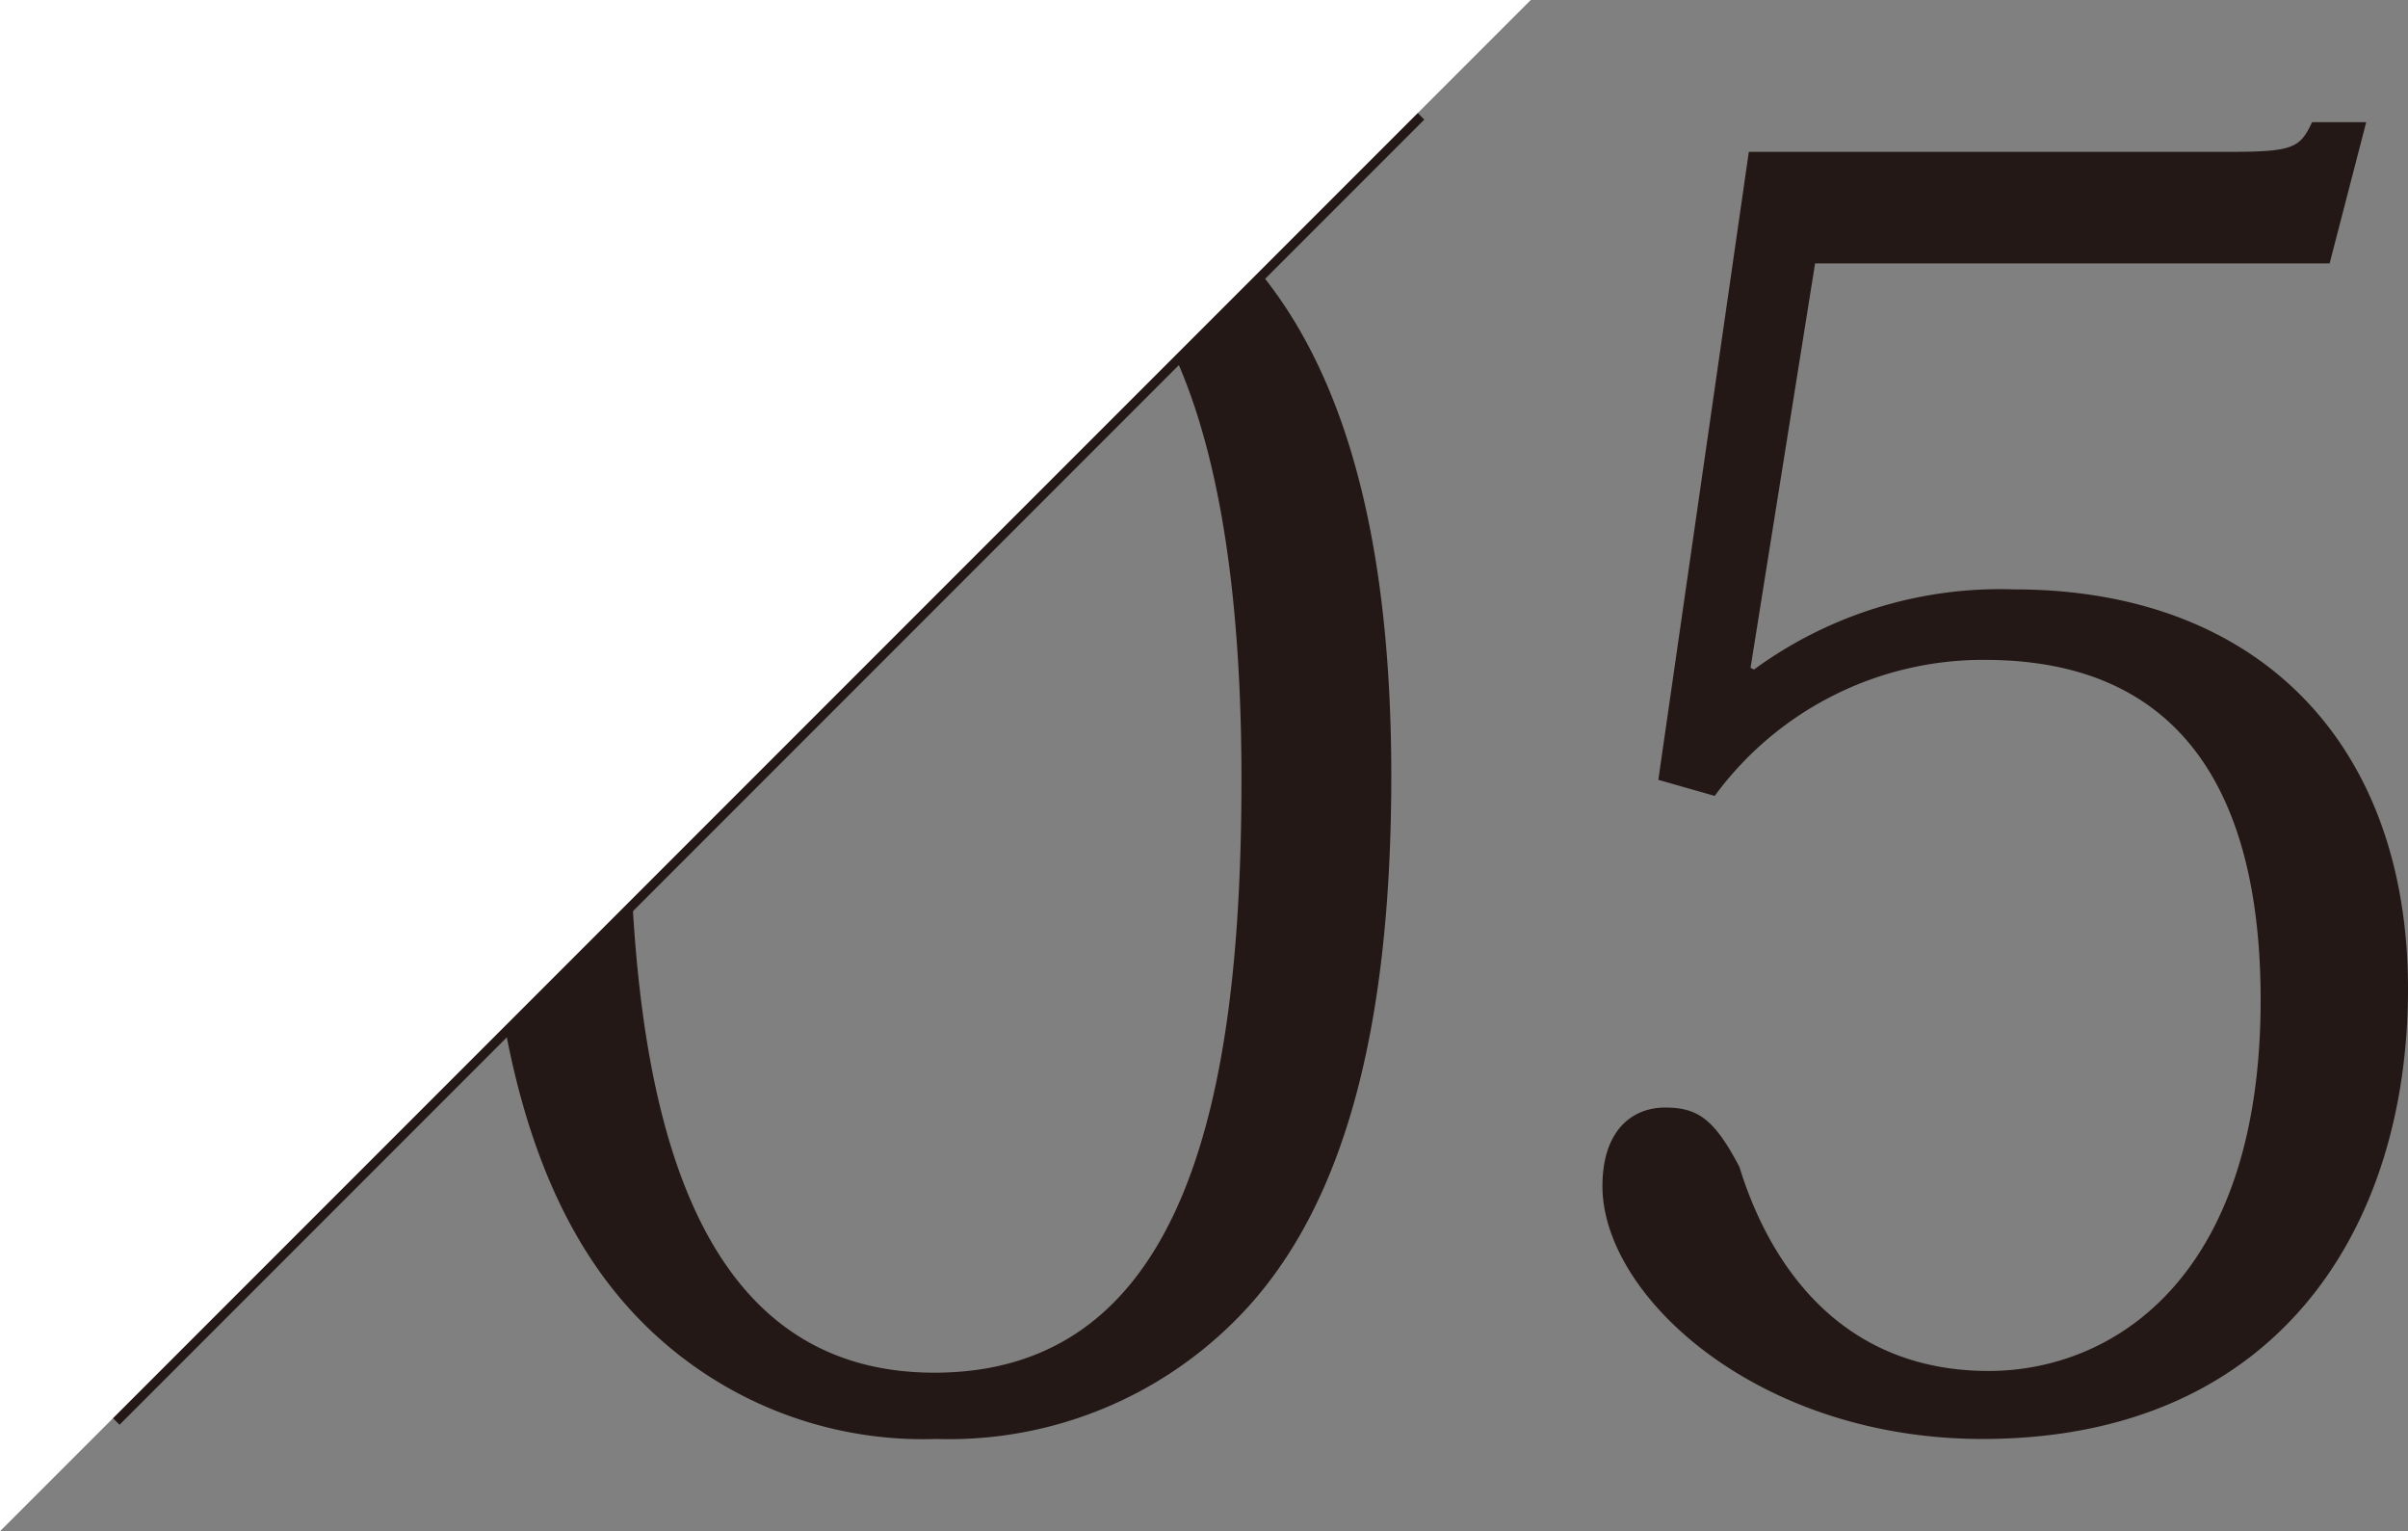 <svg xmlns="http://www.w3.org/2000/svg" viewBox="0 0 97.39 61.91"><rect x="0" y="0" width="97.39" height="61.91" fill="#808080" stroke="none"/><defs><style>.cls-1{fill:#231815;}.cls-2{fill:none;stroke:#231815;stroke-miterlimit:10;stroke-width:0.75px;}.cls-3{fill:#fff;}</style></defs><g id="レイヤー_2" data-name="レイヤー 2"><g id="レイヤー_1-2" data-name="レイヤー 1"><path class="cls-1" d="M25.31,52.75c-3.67-4.16-5.71-10.93-5.71-21.37,0-10,2-17.42,6.56-21.79A16.62,16.62,0,0,1,37.87,5.22,16.55,16.55,0,0,1,49.64,9.59c4.59,4.37,6.63,11.78,6.63,21.79,0,10.44-2,17.21-5.71,21.37a16.35,16.35,0,0,1-12.69,5.43A16,16,0,0,1,25.31,52.75Zm.14-21.3c0,11.29,1.62,24.05,12.34,24.05,10.3,0,12.42-11.42,12.42-24,0-11.21-2.05-17.2-4.66-20.31A10.31,10.31,0,0,0,37.79,7.9C28.91,7.9,25.45,16.22,25.45,31.45Z"/><path class="cls-1" d="M67.07,31.53,70.73,6.14h19.4c2.61,0,2.89-.15,3.38-1.2H95.7l-1.48,5.71H73.41L70.8,27l.14.07a16.86,16.86,0,0,1,10.51-3.24c10,0,15.94,6.35,15.94,16.15S92,58.18,80.18,58.18c-9.09,0-15.37-5.78-15.37-10.22,0-2.26,1.2-3.18,2.54-3.18s2,.5,3,2.4c.92,3,3.46,8.25,10.08,8.25,5,0,11-3.73,11-15,0-7-2.26-13.75-11.15-13.75a13.46,13.46,0,0,0-10.93,5.5Z"/><line class="cls-2" x1="57.34" y1="4.57" x2="4.57" y2="57.34"/><polygon class="cls-3" points="0 61.91 0 0 61.91 0 0 61.91"/></g></g></svg>